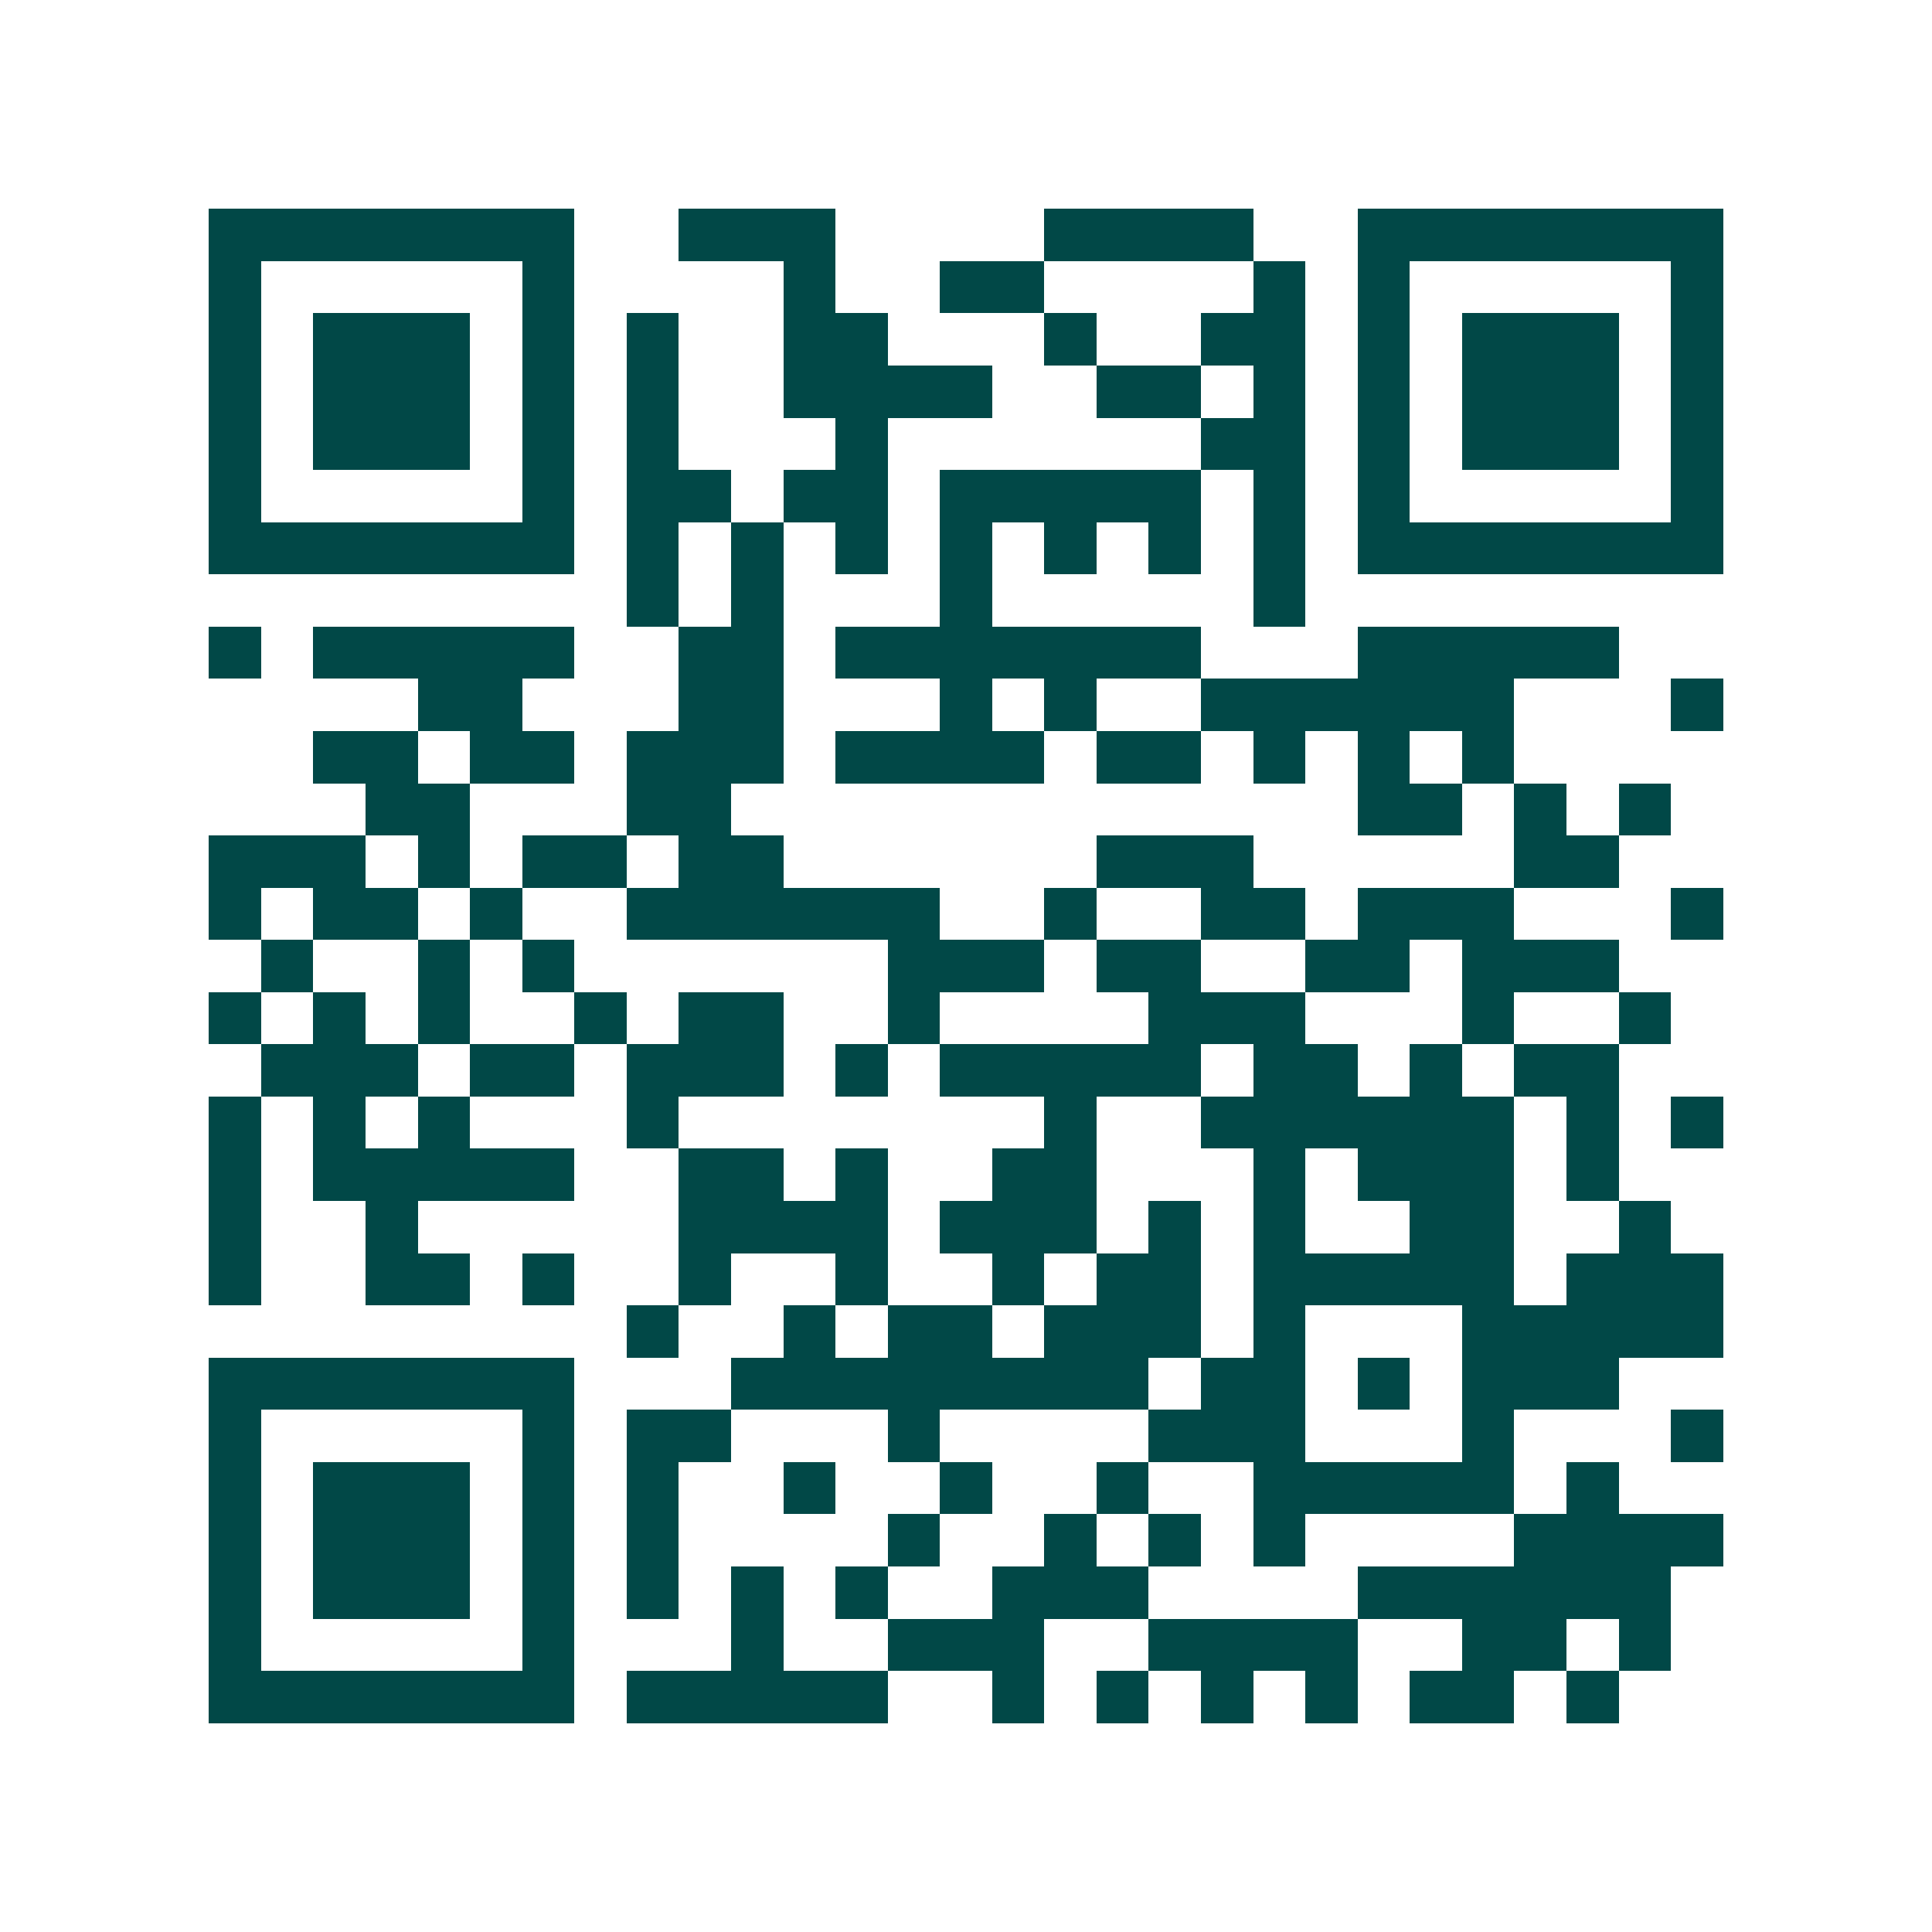 <svg xmlns="http://www.w3.org/2000/svg" width="200" height="200" viewBox="0 0 37 37" shape-rendering="crispEdges"><path fill="#ffffff" d="M0 0h37v37H0z"/><path stroke="#014847" d="M4 4.5h7m2 0h3m4 0h4m2 0h7M4 5.5h1m5 0h1m4 0h1m2 0h2m4 0h1m1 0h1m5 0h1M4 6.5h1m1 0h3m1 0h1m1 0h1m2 0h2m3 0h1m2 0h2m1 0h1m1 0h3m1 0h1M4 7.5h1m1 0h3m1 0h1m1 0h1m2 0h4m2 0h2m1 0h1m1 0h1m1 0h3m1 0h1M4 8.5h1m1 0h3m1 0h1m1 0h1m3 0h1m6 0h2m1 0h1m1 0h3m1 0h1M4 9.5h1m5 0h1m1 0h2m1 0h2m1 0h5m1 0h1m1 0h1m5 0h1M4 10.5h7m1 0h1m1 0h1m1 0h1m1 0h1m1 0h1m1 0h1m1 0h1m1 0h7M12 11.5h1m1 0h1m3 0h1m5 0h1M4 12.5h1m1 0h5m2 0h2m1 0h7m3 0h5M8 13.5h2m3 0h2m3 0h1m1 0h1m2 0h6m3 0h1M6 14.5h2m1 0h2m1 0h3m1 0h4m1 0h2m1 0h1m1 0h1m1 0h1M7 15.5h2m3 0h2m12 0h2m1 0h1m1 0h1M4 16.5h3m1 0h1m1 0h2m1 0h2m6 0h3m5 0h2M4 17.5h1m1 0h2m1 0h1m2 0h6m2 0h1m2 0h2m1 0h3m3 0h1M5 18.5h1m2 0h1m1 0h1m6 0h3m1 0h2m2 0h2m1 0h3M4 19.5h1m1 0h1m1 0h1m2 0h1m1 0h2m2 0h1m4 0h3m3 0h1m2 0h1M5 20.5h3m1 0h2m1 0h3m1 0h1m1 0h5m1 0h2m1 0h1m1 0h2M4 21.5h1m1 0h1m1 0h1m3 0h1m7 0h1m2 0h6m1 0h1m1 0h1M4 22.5h1m1 0h5m2 0h2m1 0h1m2 0h2m3 0h1m1 0h3m1 0h1M4 23.5h1m2 0h1m5 0h4m1 0h3m1 0h1m1 0h1m2 0h2m2 0h1M4 24.5h1m2 0h2m1 0h1m2 0h1m2 0h1m2 0h1m1 0h2m1 0h5m1 0h3M12 25.5h1m2 0h1m1 0h2m1 0h3m1 0h1m3 0h5M4 26.5h7m3 0h8m1 0h2m1 0h1m1 0h3M4 27.5h1m5 0h1m1 0h2m3 0h1m4 0h3m3 0h1m3 0h1M4 28.5h1m1 0h3m1 0h1m1 0h1m2 0h1m2 0h1m2 0h1m2 0h5m1 0h1M4 29.5h1m1 0h3m1 0h1m1 0h1m4 0h1m2 0h1m1 0h1m1 0h1m4 0h4M4 30.5h1m1 0h3m1 0h1m1 0h1m1 0h1m1 0h1m2 0h3m4 0h6M4 31.5h1m5 0h1m3 0h1m2 0h3m2 0h4m2 0h2m1 0h1M4 32.5h7m1 0h5m2 0h1m1 0h1m1 0h1m1 0h1m1 0h2m1 0h1"/></svg>
